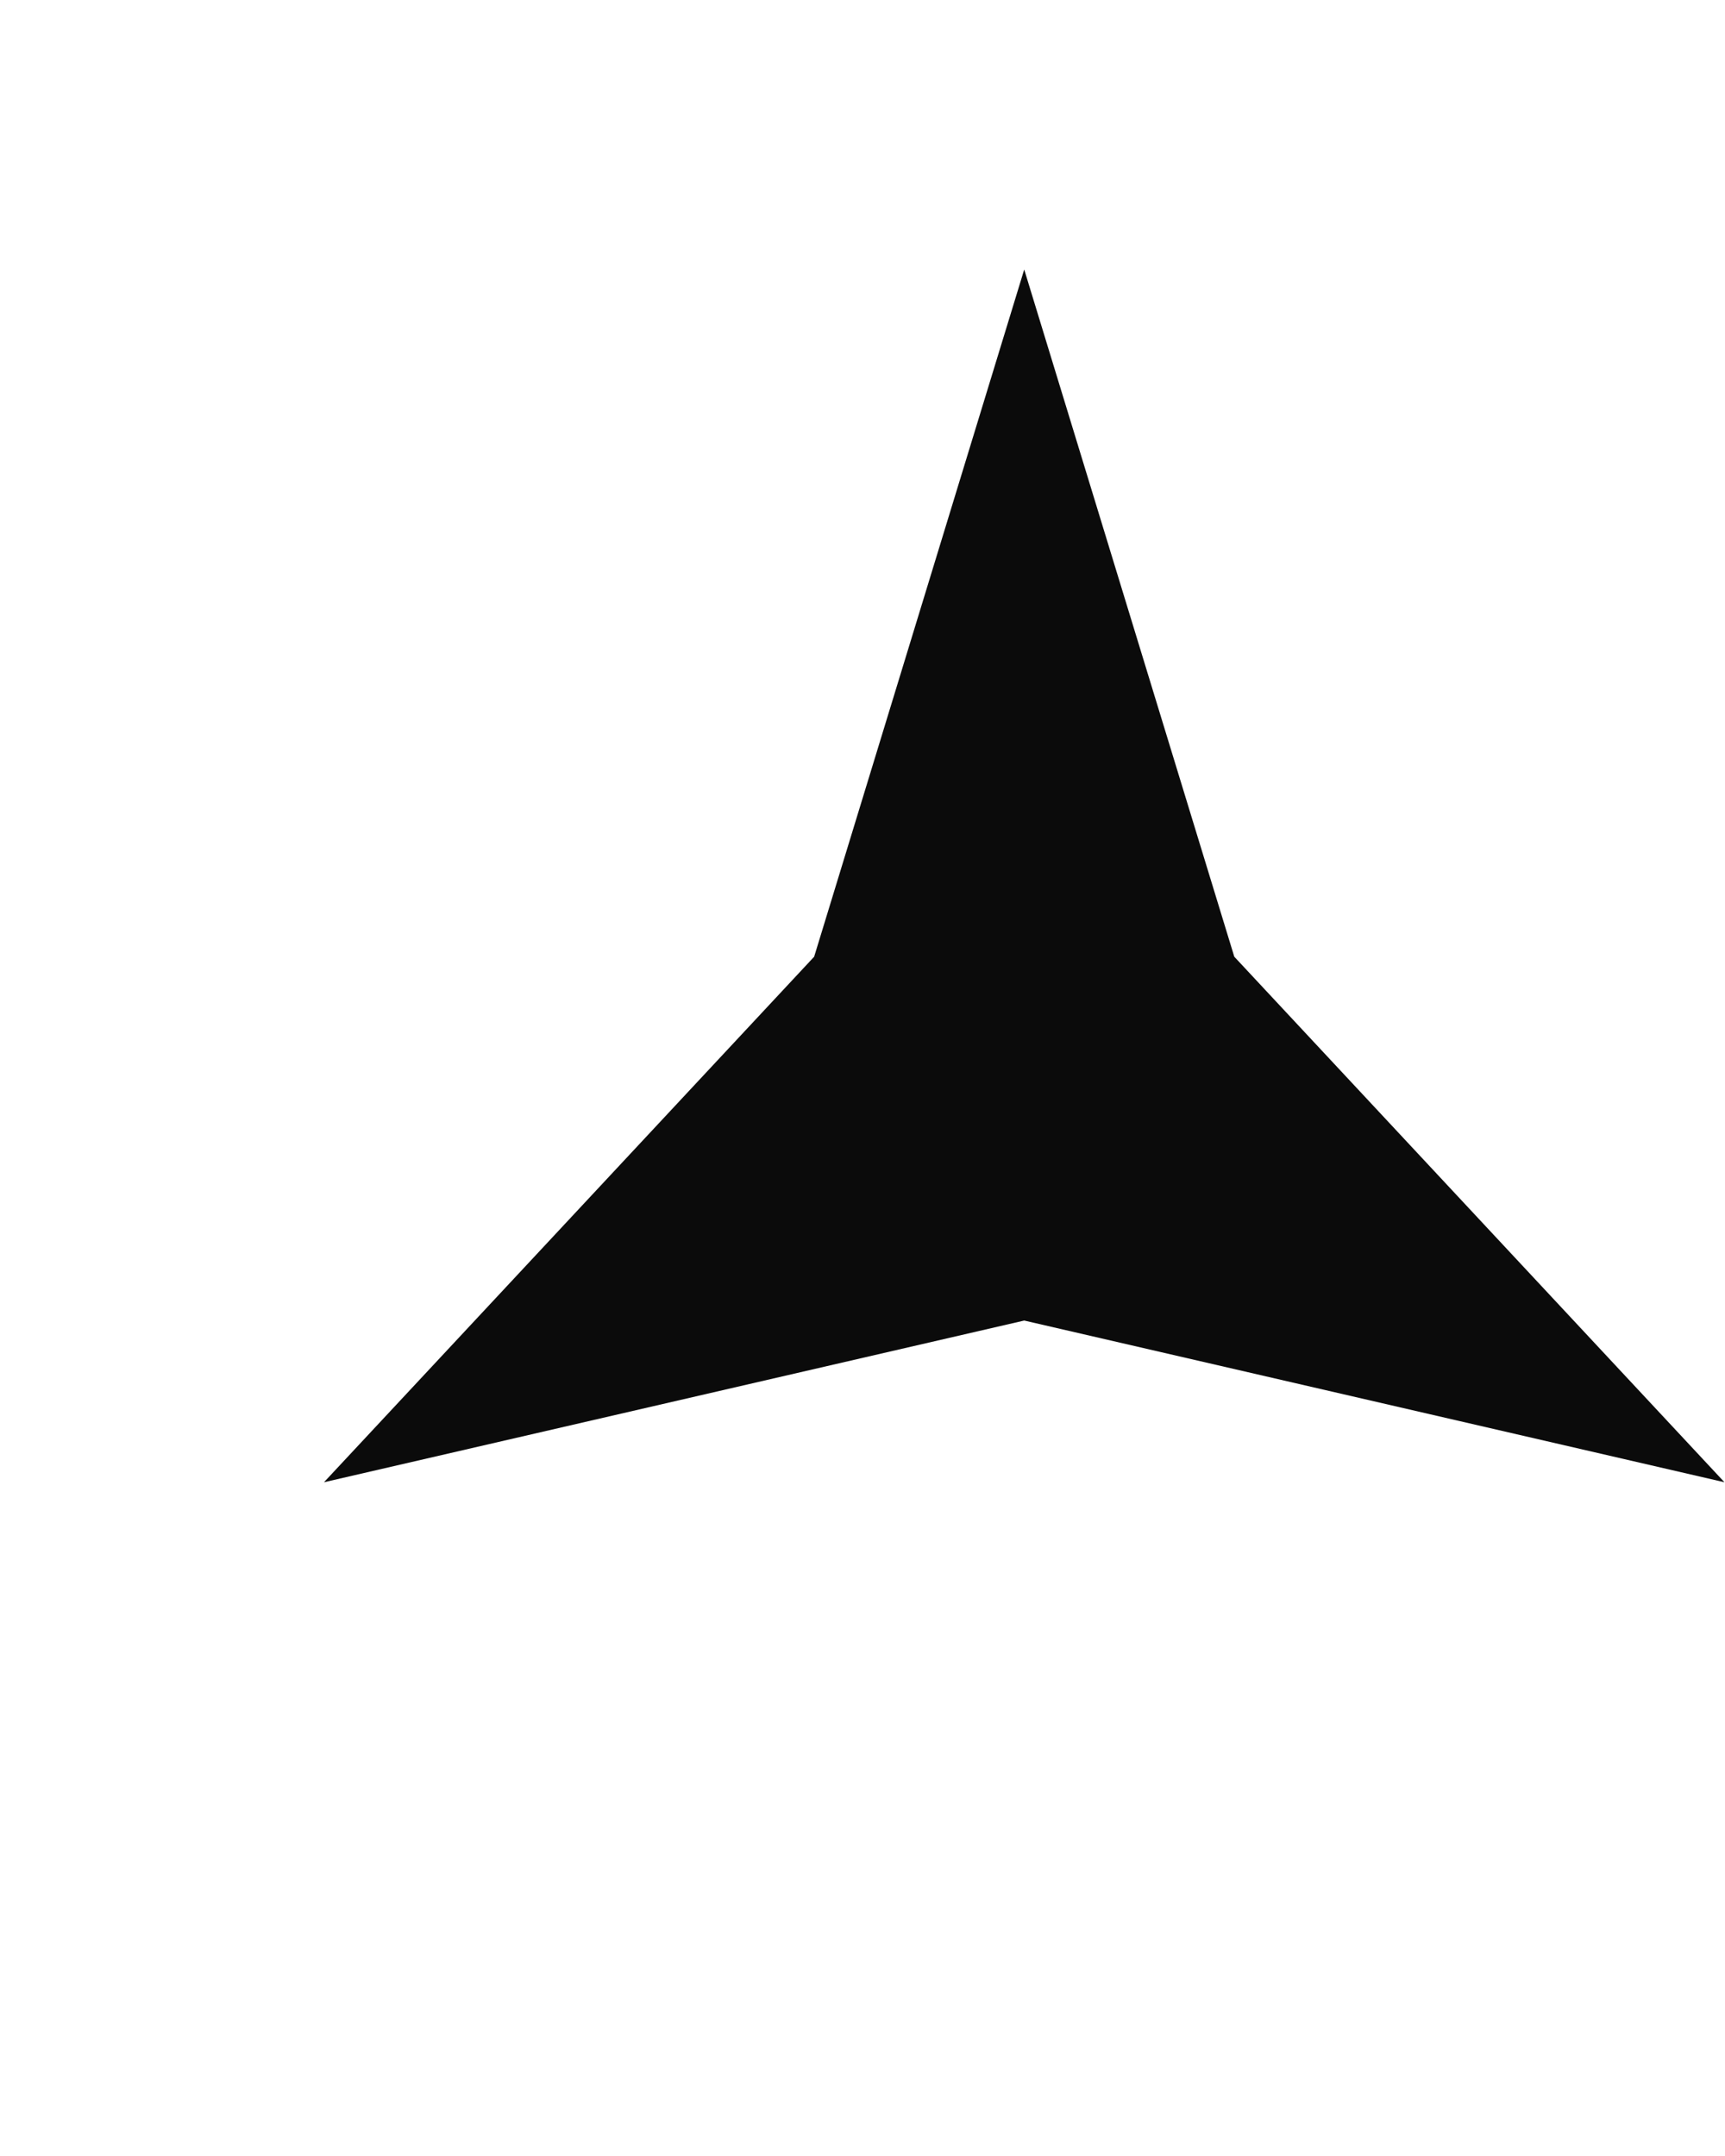 <?xml version="1.0" encoding="UTF-8"?> <svg xmlns="http://www.w3.org/2000/svg" width="32" height="40" viewBox="0 0 32 40" fill="none"><path d="M19 5L22.897 17.75L31.99 27.5L19 24.5L6.01 27.5L15.103 17.75L19 5Z" fill="#0B0B0B"></path></svg> 